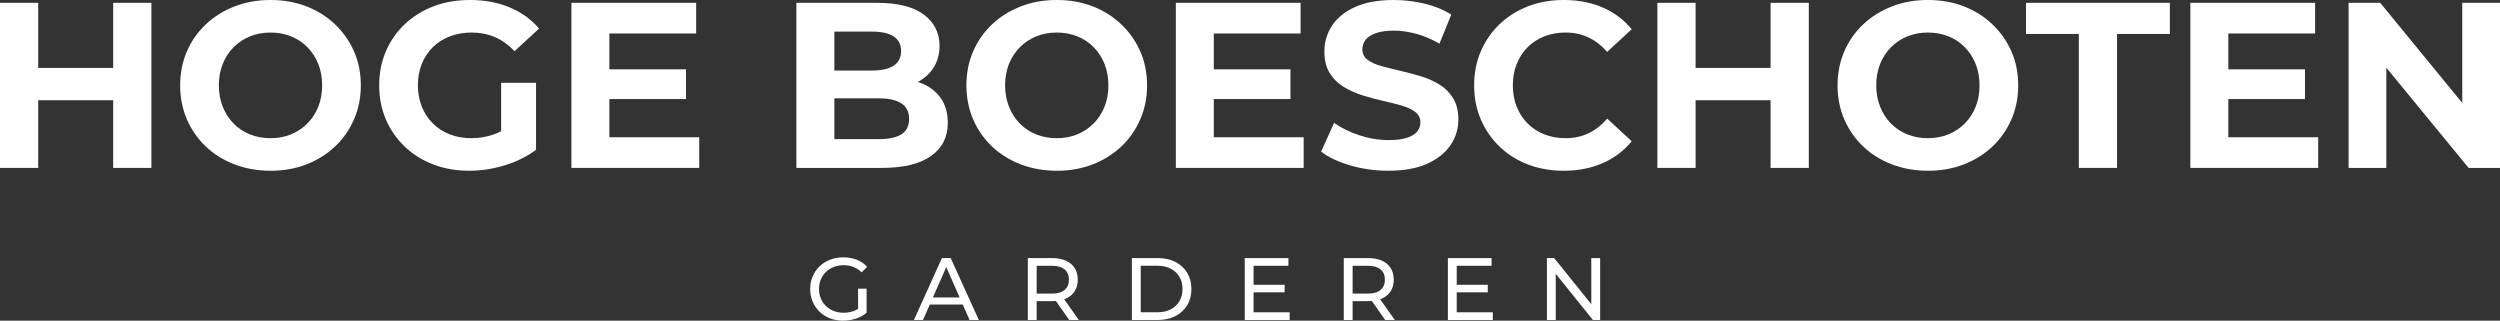 <?xml version="1.0" encoding="UTF-8"?>
<svg id="Laag_2" xmlns="http://www.w3.org/2000/svg" viewBox="0 0 1272.12 163.18">
  <rect x="0" y="0" width="1272.12" height="163.18" fill="#333333" stroke="none"/>
  <defs>
    <style>
      .cls-1 {
        fill: #fff;
      }
    </style>
  </defs>
  <g id="Logo">
    <g>
      <path class="cls-1" d="M429.04,163.18c-2.43,0-4.67-.4-6.7-1.19-2.04-.79-3.81-1.92-5.31-3.38-1.5-1.46-2.67-3.16-3.51-5.11-.84-1.95-1.26-4.1-1.26-6.44s.42-4.48,1.26-6.43c.84-1.95,2.02-3.65,3.53-5.11,1.51-1.46,3.29-2.58,5.33-3.38,2.04-.79,4.29-1.19,6.75-1.19s4.77.4,6.84,1.21c2.07.81,3.83,2.02,5.26,3.64l-2.79,2.79c-1.29-1.26-2.69-2.18-4.21-2.77-1.52-.58-3.16-.88-4.93-.88s-3.47.3-5.02.9c-1.55.6-2.88,1.44-4,2.52s-2,2.36-2.61,3.85c-.62,1.48-.92,3.1-.92,4.84s.31,3.31.92,4.79c.61,1.48,1.48,2.77,2.61,3.87,1.12,1.1,2.45,1.94,3.98,2.54,1.53.6,3.2.9,5,.9,1.68,0,3.29-.26,4.84-.79,1.54-.52,2.98-1.4,4.3-2.63l2.57,3.42c-1.56,1.32-3.38,2.32-5.47,2.99-2.09.67-4.24,1.01-6.46,1.01ZM436.64,158.59v-11.7h4.32v12.29l-4.32-.59Z"/>
      <path class="cls-1" d="M465.04,162.82l14.26-31.5h4.46l14.31,31.5h-4.72l-12.74-28.98h1.8l-12.74,28.98h-4.63ZM471.11,154.95l1.22-3.6h17.73l1.3,3.6h-20.25Z"/>
      <path class="cls-1" d="M523,162.82v-31.5h12.28c2.76,0,5.12.44,7.07,1.31s3.45,2.13,4.5,3.78c1.05,1.65,1.58,3.62,1.58,5.9s-.53,4.24-1.58,5.87c-1.05,1.64-2.55,2.89-4.5,3.76s-4.31,1.3-7.07,1.3h-9.81l2.03-2.07v11.65h-4.5ZM527.5,151.62l-2.03-2.21h9.67c2.88,0,5.06-.62,6.55-1.87,1.49-1.24,2.23-2.99,2.23-5.24s-.74-3.99-2.23-5.22c-1.49-1.23-3.67-1.84-6.55-1.84h-9.67l2.03-2.25v18.63ZM544.06,162.82l-8.01-11.43h4.81l8.1,11.43h-4.91Z"/>
      <path class="cls-1" d="M575.96,162.82v-31.5h13.27c3.36,0,6.32.66,8.89,1.98s4.56,3.17,5.99,5.54c1.42,2.37,2.14,5.12,2.14,8.23s-.71,5.87-2.14,8.24c-1.43,2.37-3.42,4.21-5.99,5.53-2.57,1.32-5.53,1.98-8.89,1.98h-13.27ZM580.46,158.91h8.5c2.61,0,4.87-.5,6.77-1.49,1.9-.99,3.38-2.38,4.43-4.16,1.05-1.78,1.57-3.85,1.57-6.19s-.52-4.44-1.57-6.21c-1.05-1.77-2.53-3.15-4.43-4.14-1.91-.99-4.16-1.49-6.77-1.49h-8.5v23.67Z"/>
      <path class="cls-1" d="M637.88,158.91h18.36v3.92h-22.86v-31.5h22.23v3.92h-17.73v23.67ZM637.48,144.91h16.2v3.83h-16.2v-3.83Z"/>
      <path class="cls-1" d="M683.78,162.82v-31.5h12.29c2.76,0,5.11.44,7.07,1.31,1.95.87,3.45,2.13,4.5,3.78,1.05,1.65,1.57,3.62,1.57,5.9s-.52,4.24-1.57,5.87c-1.05,1.64-2.55,2.89-4.5,3.76-1.95.87-4.31,1.3-7.07,1.3h-9.81l2.02-2.07v11.65h-4.5ZM688.28,151.62l-2.02-2.21h9.67c2.88,0,5.06-.62,6.55-1.87,1.49-1.24,2.23-2.99,2.23-5.24s-.74-3.99-2.23-5.22c-1.48-1.23-3.67-1.84-6.55-1.84h-9.67l2.02-2.25v18.63ZM704.84,162.82l-8.01-11.43h4.82l8.1,11.43h-4.9Z"/>
      <path class="cls-1" d="M741.25,158.91h18.36v3.92h-22.86v-31.5h22.23v3.92h-17.73v23.67ZM740.84,144.91h16.2v3.83h-16.2v-3.83Z"/>
      <path class="cls-1" d="M787.15,162.82v-31.5h3.69l20.83,25.88h-1.94v-25.88h4.5v31.5h-3.69l-20.83-25.88h1.93v25.88h-4.5Z"/>
    </g>
    <g>
      <polygon class="cls-1" points="57.6 34.56 19.44 34.56 19.44 1.44 0 1.44 0 85.44 19.44 85.44 19.44 51 57.6 51 57.6 85.44 77.04 85.44 77.04 1.44 57.6 1.44 57.6 34.56"/>
      <path class="cls-1" d="M170.46,12.36c-4.12-3.92-8.96-6.96-14.52-9.12-5.56-2.16-11.66-3.24-18.3-3.24s-12.64,1.08-18.24,3.24c-5.6,2.16-10.48,5.2-14.64,9.12-4.16,3.92-7.38,8.52-9.66,13.8-2.28,5.28-3.42,11.04-3.42,17.28s1.14,12,3.42,17.28c2.28,5.28,5.48,9.88,9.6,13.8,4.12,3.92,9,6.96,14.64,9.12,5.64,2.16,11.78,3.24,18.42,3.24s12.62-1.08,18.18-3.24c5.56-2.16,10.4-5.18,14.52-9.06,4.12-3.88,7.34-8.48,9.66-13.8,2.32-5.32,3.48-11.1,3.48-17.34s-1.16-12.1-3.48-17.34c-2.32-5.24-5.54-9.82-9.66-13.74ZM161.94,54.36c-1.32,3.28-3.18,6.12-5.58,8.52-2.4,2.4-5.18,4.24-8.34,5.52-3.16,1.28-6.62,1.92-10.38,1.92s-7.24-.64-10.44-1.92c-3.2-1.28-5.98-3.12-8.34-5.52-2.36-2.4-4.2-5.26-5.52-8.58-1.32-3.32-1.98-6.94-1.98-10.86s.66-7.64,1.98-10.92c1.32-3.28,3.18-6.12,5.58-8.52,2.4-2.4,5.18-4.24,8.34-5.52,3.16-1.28,6.62-1.92,10.38-1.92s7.24.64,10.44,1.92c3.2,1.28,5.98,3.12,8.34,5.52,2.36,2.4,4.2,5.24,5.52,8.52,1.32,3.28,1.98,6.92,1.98,10.92s-.66,7.64-1.98,10.92Z"/>
      <path class="cls-1" d="M220.26,24c2.44-2.4,5.34-4.24,8.7-5.52,3.36-1.28,7.08-1.92,11.16-1.92s8.16.78,11.76,2.34c3.6,1.56,6.92,3.94,9.96,7.14l12.48-11.52c-4.08-4.72-9.1-8.32-15.06-10.8-5.96-2.48-12.66-3.72-20.1-3.72-6.72,0-12.88,1.06-18.48,3.18-5.6,2.12-10.48,5.14-14.64,9.06-4.16,3.92-7.38,8.52-9.66,13.8-2.28,5.28-3.42,11.08-3.42,17.4s1.14,12.12,3.42,17.4c2.28,5.28,5.48,9.88,9.6,13.8,4.12,3.92,8.96,6.94,14.52,9.06,5.56,2.12,11.66,3.18,18.3,3.18,6,0,12.02-.92,18.06-2.76,6.04-1.84,11.34-4.48,15.9-7.92v-34.08h-17.76v24.66c-1.29.67-2.59,1.23-3.9,1.68-3.64,1.24-7.38,1.86-11.22,1.86s-7.66-.64-10.98-1.92c-3.32-1.28-6.2-3.14-8.64-5.58-2.44-2.44-4.32-5.3-5.64-8.58-1.32-3.28-1.98-6.88-1.98-10.8s.66-7.64,1.98-10.92c1.32-3.28,3.2-6.12,5.64-8.52Z"/>
      <polygon class="cls-1" points="310.08 50.4 349.08 50.4 349.08 35.28 310.08 35.28 310.08 17.04 354.24 17.04 354.24 1.44 290.76 1.44 290.76 85.44 355.8 85.44 355.8 69.84 310.08 69.84 310.08 50.4"/>
      <path class="cls-1" d="M469.32,42.54c-.74-.31-1.51-.59-2.29-.84,3.25-1.72,5.86-4.03,7.81-6.96,2.16-3.24,3.24-7.06,3.24-11.46,0-6.56-2.66-11.84-7.98-15.84-5.32-4-13.26-6-23.82-6h-41.04v84h43.44c11.04,0,19.4-2.02,25.08-6.06,5.68-4.04,8.52-9.66,8.52-16.86,0-4.88-1.14-9-3.42-12.36-2.28-3.36-5.46-5.9-9.54-7.62ZM443.88,16.08c4.72,0,8.34.82,10.86,2.46,2.52,1.64,3.78,4.1,3.78,7.38s-1.26,5.86-3.78,7.5c-2.52,1.64-6.14,2.46-10.86,2.46h-19.32v-19.8h19.32ZM458.7,68.34c-2.6,1.64-6.42,2.46-11.46,2.46h-22.68v-20.76h22.68c5.04,0,8.86.86,11.46,2.58,2.6,1.72,3.9,4.34,3.9,7.86s-1.3,6.22-3.9,7.86Z"/>
      <path class="cls-1" d="M570.54,12.36c-4.12-3.92-8.96-6.96-14.52-9.12-5.56-2.16-11.66-3.24-18.3-3.24s-12.64,1.08-18.24,3.24c-5.6,2.16-10.48,5.2-14.64,9.12-4.16,3.92-7.38,8.52-9.66,13.8-2.28,5.28-3.42,11.04-3.42,17.28s1.14,12,3.42,17.28c2.28,5.28,5.48,9.88,9.6,13.8,4.12,3.92,9,6.96,14.64,9.12,5.64,2.16,11.78,3.24,18.42,3.24s12.62-1.08,18.18-3.24c5.56-2.16,10.4-5.18,14.52-9.06,4.12-3.88,7.34-8.48,9.66-13.8,2.32-5.32,3.48-11.1,3.48-17.34s-1.16-12.1-3.48-17.34c-2.32-5.24-5.54-9.82-9.66-13.74ZM562.02,54.36c-1.32,3.28-3.18,6.12-5.58,8.52-2.4,2.4-5.18,4.24-8.34,5.52-3.16,1.28-6.62,1.92-10.38,1.92s-7.24-.64-10.44-1.92c-3.2-1.28-5.98-3.12-8.34-5.52-2.36-2.4-4.2-5.26-5.52-8.58-1.32-3.32-1.98-6.94-1.98-10.86s.66-7.64,1.98-10.92c1.32-3.28,3.18-6.12,5.58-8.52,2.4-2.4,5.18-4.24,8.34-5.52,3.16-1.28,6.62-1.92,10.38-1.92s7.24.64,10.44,1.92c3.2,1.28,5.98,3.12,8.34,5.52,2.36,2.4,4.2,5.24,5.52,8.52,1.32,3.28,1.98,6.92,1.98,10.92s-.66,7.64-1.98,10.92Z"/>
      <polygon class="cls-1" points="617.64 50.4 656.64 50.4 656.64 35.28 617.64 35.28 617.64 17.04 661.8 17.04 661.8 1.44 598.32 1.44 598.32 85.44 663.36 85.44 663.36 69.84 617.64 69.84 617.64 50.4"/>
      <path class="cls-1" d="M732.36,42.96c-2.88-1.76-6.06-3.16-9.54-4.2-3.48-1.04-6.96-1.96-10.44-2.76-3.48-.8-6.66-1.6-9.54-2.4-2.88-.8-5.2-1.86-6.96-3.18-1.76-1.32-2.64-3.06-2.64-5.22,0-1.84.52-3.46,1.56-4.86,1.04-1.4,2.76-2.54,5.16-3.42,2.4-.88,5.48-1.32,9.24-1.32s7.6.54,11.52,1.62c3.92,1.08,7.84,2.74,11.76,4.98l6-14.76c-3.92-2.48-8.44-4.34-13.56-5.58-5.12-1.24-10.32-1.86-15.6-1.86-7.92,0-14.5,1.18-19.74,3.54-5.24,2.36-9.16,5.52-11.76,9.48-2.6,3.96-3.9,8.34-3.9,13.14,0,4.48.9,8.16,2.7,11.04,1.8,2.88,4.14,5.2,7.02,6.96,2.88,1.76,6.06,3.2,9.54,4.32,3.48,1.12,6.96,2.06,10.44,2.82,3.48.76,6.66,1.56,9.54,2.4,2.88.84,5.2,1.92,6.96,3.24,1.76,1.32,2.64,3.1,2.64,5.34,0,1.76-.56,3.32-1.68,4.68-1.12,1.36-2.86,2.42-5.22,3.18-2.36.76-5.46,1.14-9.3,1.14-5.04,0-10.02-.82-14.94-2.46-4.92-1.64-9.18-3.74-12.78-6.3l-6.6,14.64c3.76,2.88,8.72,5.22,14.88,7.02,6.16,1.8,12.6,2.7,19.32,2.7,8,0,14.62-1.2,19.86-3.6,5.24-2.4,9.18-5.56,11.82-9.48,2.64-3.92,3.96-8.24,3.96-12.96,0-4.4-.9-8.04-2.7-10.92s-4.14-5.2-7.02-6.96Z"/>
      <path class="cls-1" d="M777.36,24c2.4-2.4,5.24-4.24,8.52-5.52,3.28-1.28,6.88-1.92,10.8-1.92,4.16,0,8,.82,11.52,2.46,3.52,1.64,6.72,4.1,9.6,7.38l12.48-11.52c-4-4.88-8.94-8.58-14.82-11.1-5.88-2.52-12.46-3.78-19.74-3.78-6.56,0-12.6,1.06-18.12,3.18-5.52,2.12-10.34,5.14-14.46,9.06-4.12,3.92-7.32,8.52-9.6,13.8-2.28,5.28-3.42,11.08-3.42,17.4s1.14,12.12,3.42,17.4,5.46,9.88,9.54,13.8c4.08,3.92,8.9,6.94,14.46,9.06,5.56,2.12,11.58,3.18,18.06,3.18,7.36,0,13.98-1.28,19.86-3.84,5.88-2.56,10.82-6.28,14.82-11.16l-12.48-11.52c-2.88,3.36-6.08,5.86-9.6,7.5-3.52,1.64-7.36,2.46-11.52,2.46-3.92,0-7.52-.64-10.8-1.92-3.28-1.28-6.12-3.12-8.52-5.52s-4.26-5.24-5.58-8.52c-1.32-3.28-1.98-6.92-1.98-10.92s.66-7.64,1.98-10.92c1.32-3.28,3.18-6.12,5.58-8.52Z"/>
      <polygon class="cls-1" points="900.96 34.56 862.8 34.56 862.8 1.44 843.36 1.44 843.36 85.44 862.8 85.44 862.8 51 900.96 51 900.96 85.44 920.4 85.44 920.4 1.44 900.96 1.44 900.96 34.56"/>
      <path class="cls-1" d="M1013.82,12.36c-4.12-3.92-8.96-6.96-14.52-9.12-5.56-2.16-11.66-3.24-18.3-3.24s-12.64,1.08-18.24,3.24c-5.6,2.16-10.48,5.2-14.64,9.12-4.16,3.92-7.38,8.52-9.66,13.8-2.28,5.28-3.42,11.04-3.42,17.28s1.14,12,3.42,17.28,5.48,9.88,9.6,13.8c4.12,3.92,9,6.96,14.64,9.12s11.78,3.24,18.42,3.24,12.62-1.08,18.18-3.24c5.56-2.16,10.4-5.18,14.52-9.06,4.12-3.88,7.34-8.48,9.66-13.8,2.32-5.32,3.48-11.1,3.48-17.34s-1.16-12.1-3.48-17.34c-2.32-5.24-5.54-9.82-9.66-13.74ZM1005.3,54.36c-1.32,3.28-3.18,6.12-5.58,8.52-2.4,2.4-5.18,4.24-8.34,5.52-3.16,1.28-6.62,1.92-10.38,1.92s-7.24-.64-10.44-1.92c-3.2-1.28-5.98-3.12-8.34-5.52-2.36-2.4-4.2-5.26-5.52-8.58-1.32-3.32-1.98-6.94-1.98-10.86s.66-7.64,1.98-10.92c1.32-3.28,3.18-6.12,5.58-8.52,2.4-2.4,5.18-4.24,8.34-5.52,3.16-1.28,6.62-1.92,10.38-1.92s7.24.64,10.44,1.92c3.2,1.28,5.98,3.12,8.34,5.52,2.36,2.4,4.2,5.24,5.52,8.52,1.32,3.28,1.98,6.92,1.98,10.92s-.66,7.64-1.98,10.92Z"/>
      <polygon class="cls-1" points="1030.92 17.28 1057.8 17.28 1057.8 85.44 1077.24 85.44 1077.24 17.28 1104.12 17.28 1104.12 1.44 1030.92 1.44 1030.92 17.28"/>
      <polygon class="cls-1" points="1133.88 50.4 1172.88 50.4 1172.88 35.28 1133.88 35.28 1133.88 17.04 1178.04 17.04 1178.04 1.44 1114.56 1.44 1114.56 85.44 1179.6 85.44 1179.6 69.84 1133.88 69.84 1133.88 50.4"/>
      <polygon class="cls-1" points="1252.92 1.44 1252.92 52.4 1211.16 1.44 1195.08 1.44 1195.08 85.44 1214.28 85.44 1214.28 34.46 1256.16 85.44 1272.12 85.44 1272.12 1.44 1252.92 1.44"/>
    </g>
  </g>
</svg>